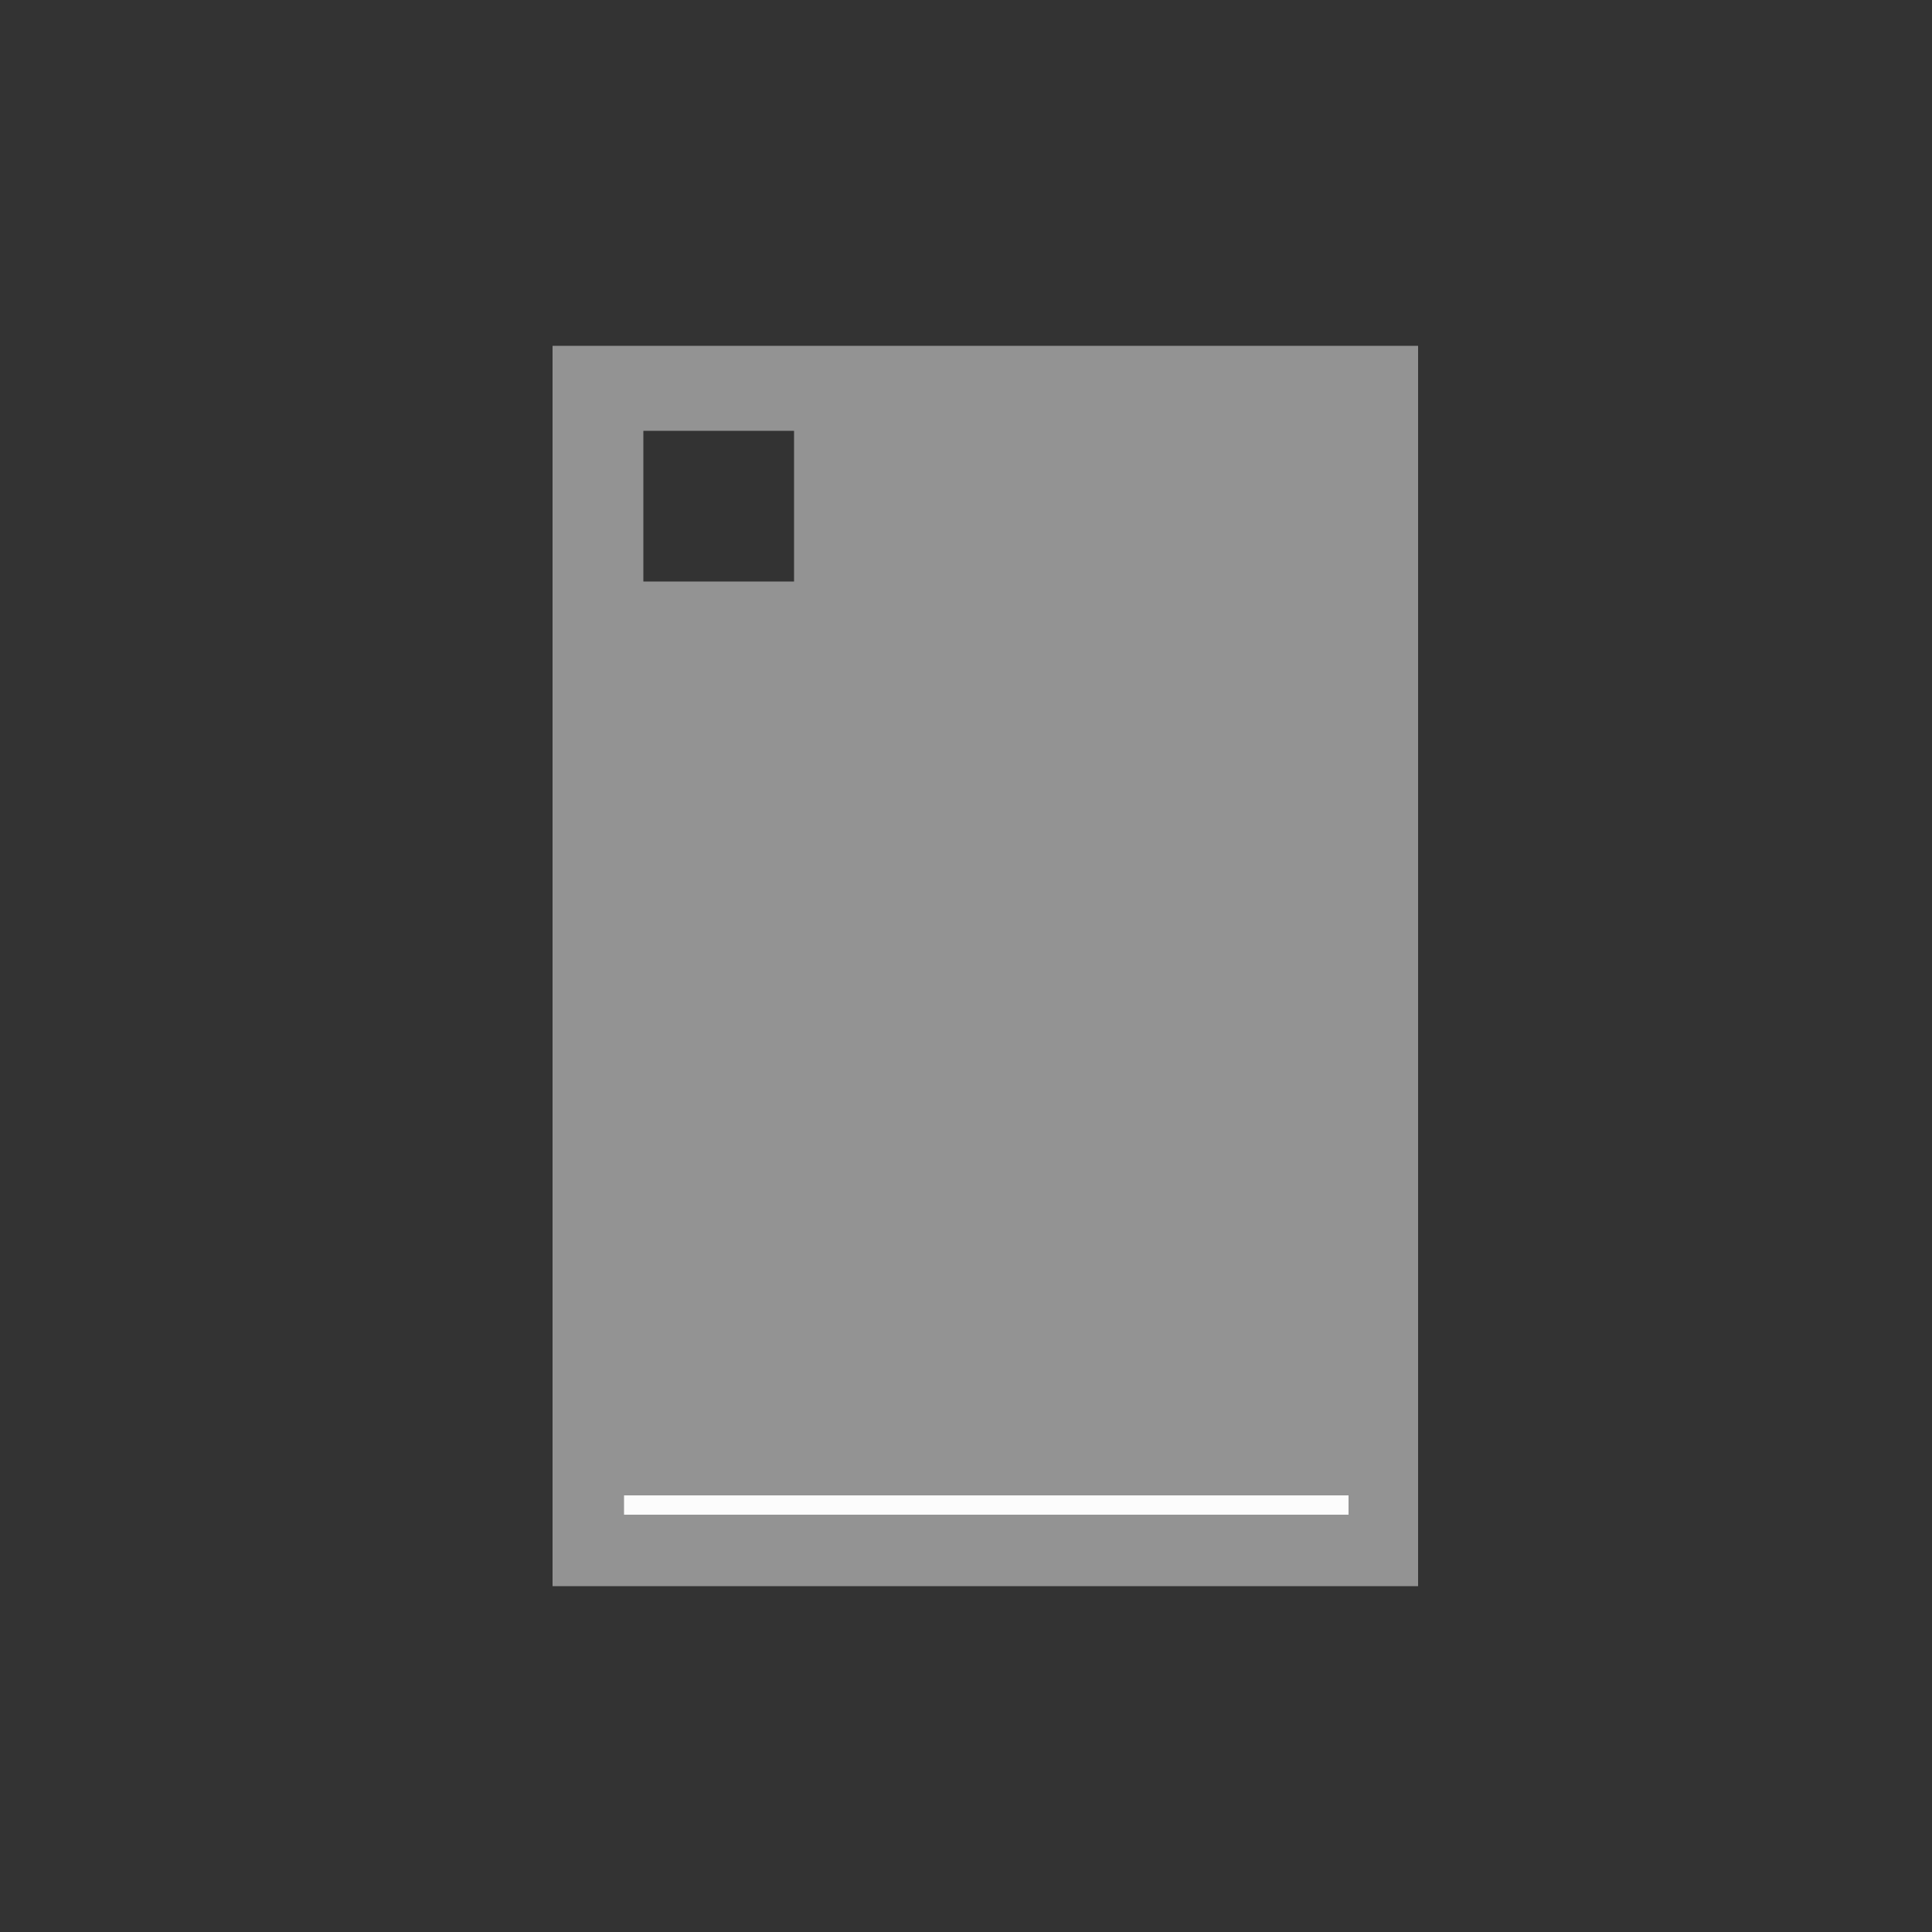 <?xml version="1.0" encoding="utf-8"?>
<!-- Generator: Adobe Illustrator 21.0.0, SVG Export Plug-In . SVG Version: 6.00 Build 0)  -->
<svg version="1.1" id="Livello_1" xmlns="http://www.w3.org/2000/svg" xmlns:xlink="http://www.w3.org/1999/xlink" x="0px" y="0px"
	 width="100px" height="100px" viewBox="0 0 100 100" style="enable-background:new 0 0 100 100;" xml:space="preserve">
<rect x="0" y="0" width="100" height="100" fill="#333333" stroke="none"/>
<style type="text/css">
	.st0{fill:#939393;}
	.st1{fill:#FCFCFC;}
</style>
<g>
	<path class="st0" d="M28.6,17.9v64.2h44.8V17.9H28.6z M41.1,30.1h-7.8v-7.8h7.8V30.1z"/>
	<rect x="32.3" y="77.4" class="st1" width="37.5" height="1"/>
</g>
</svg>
